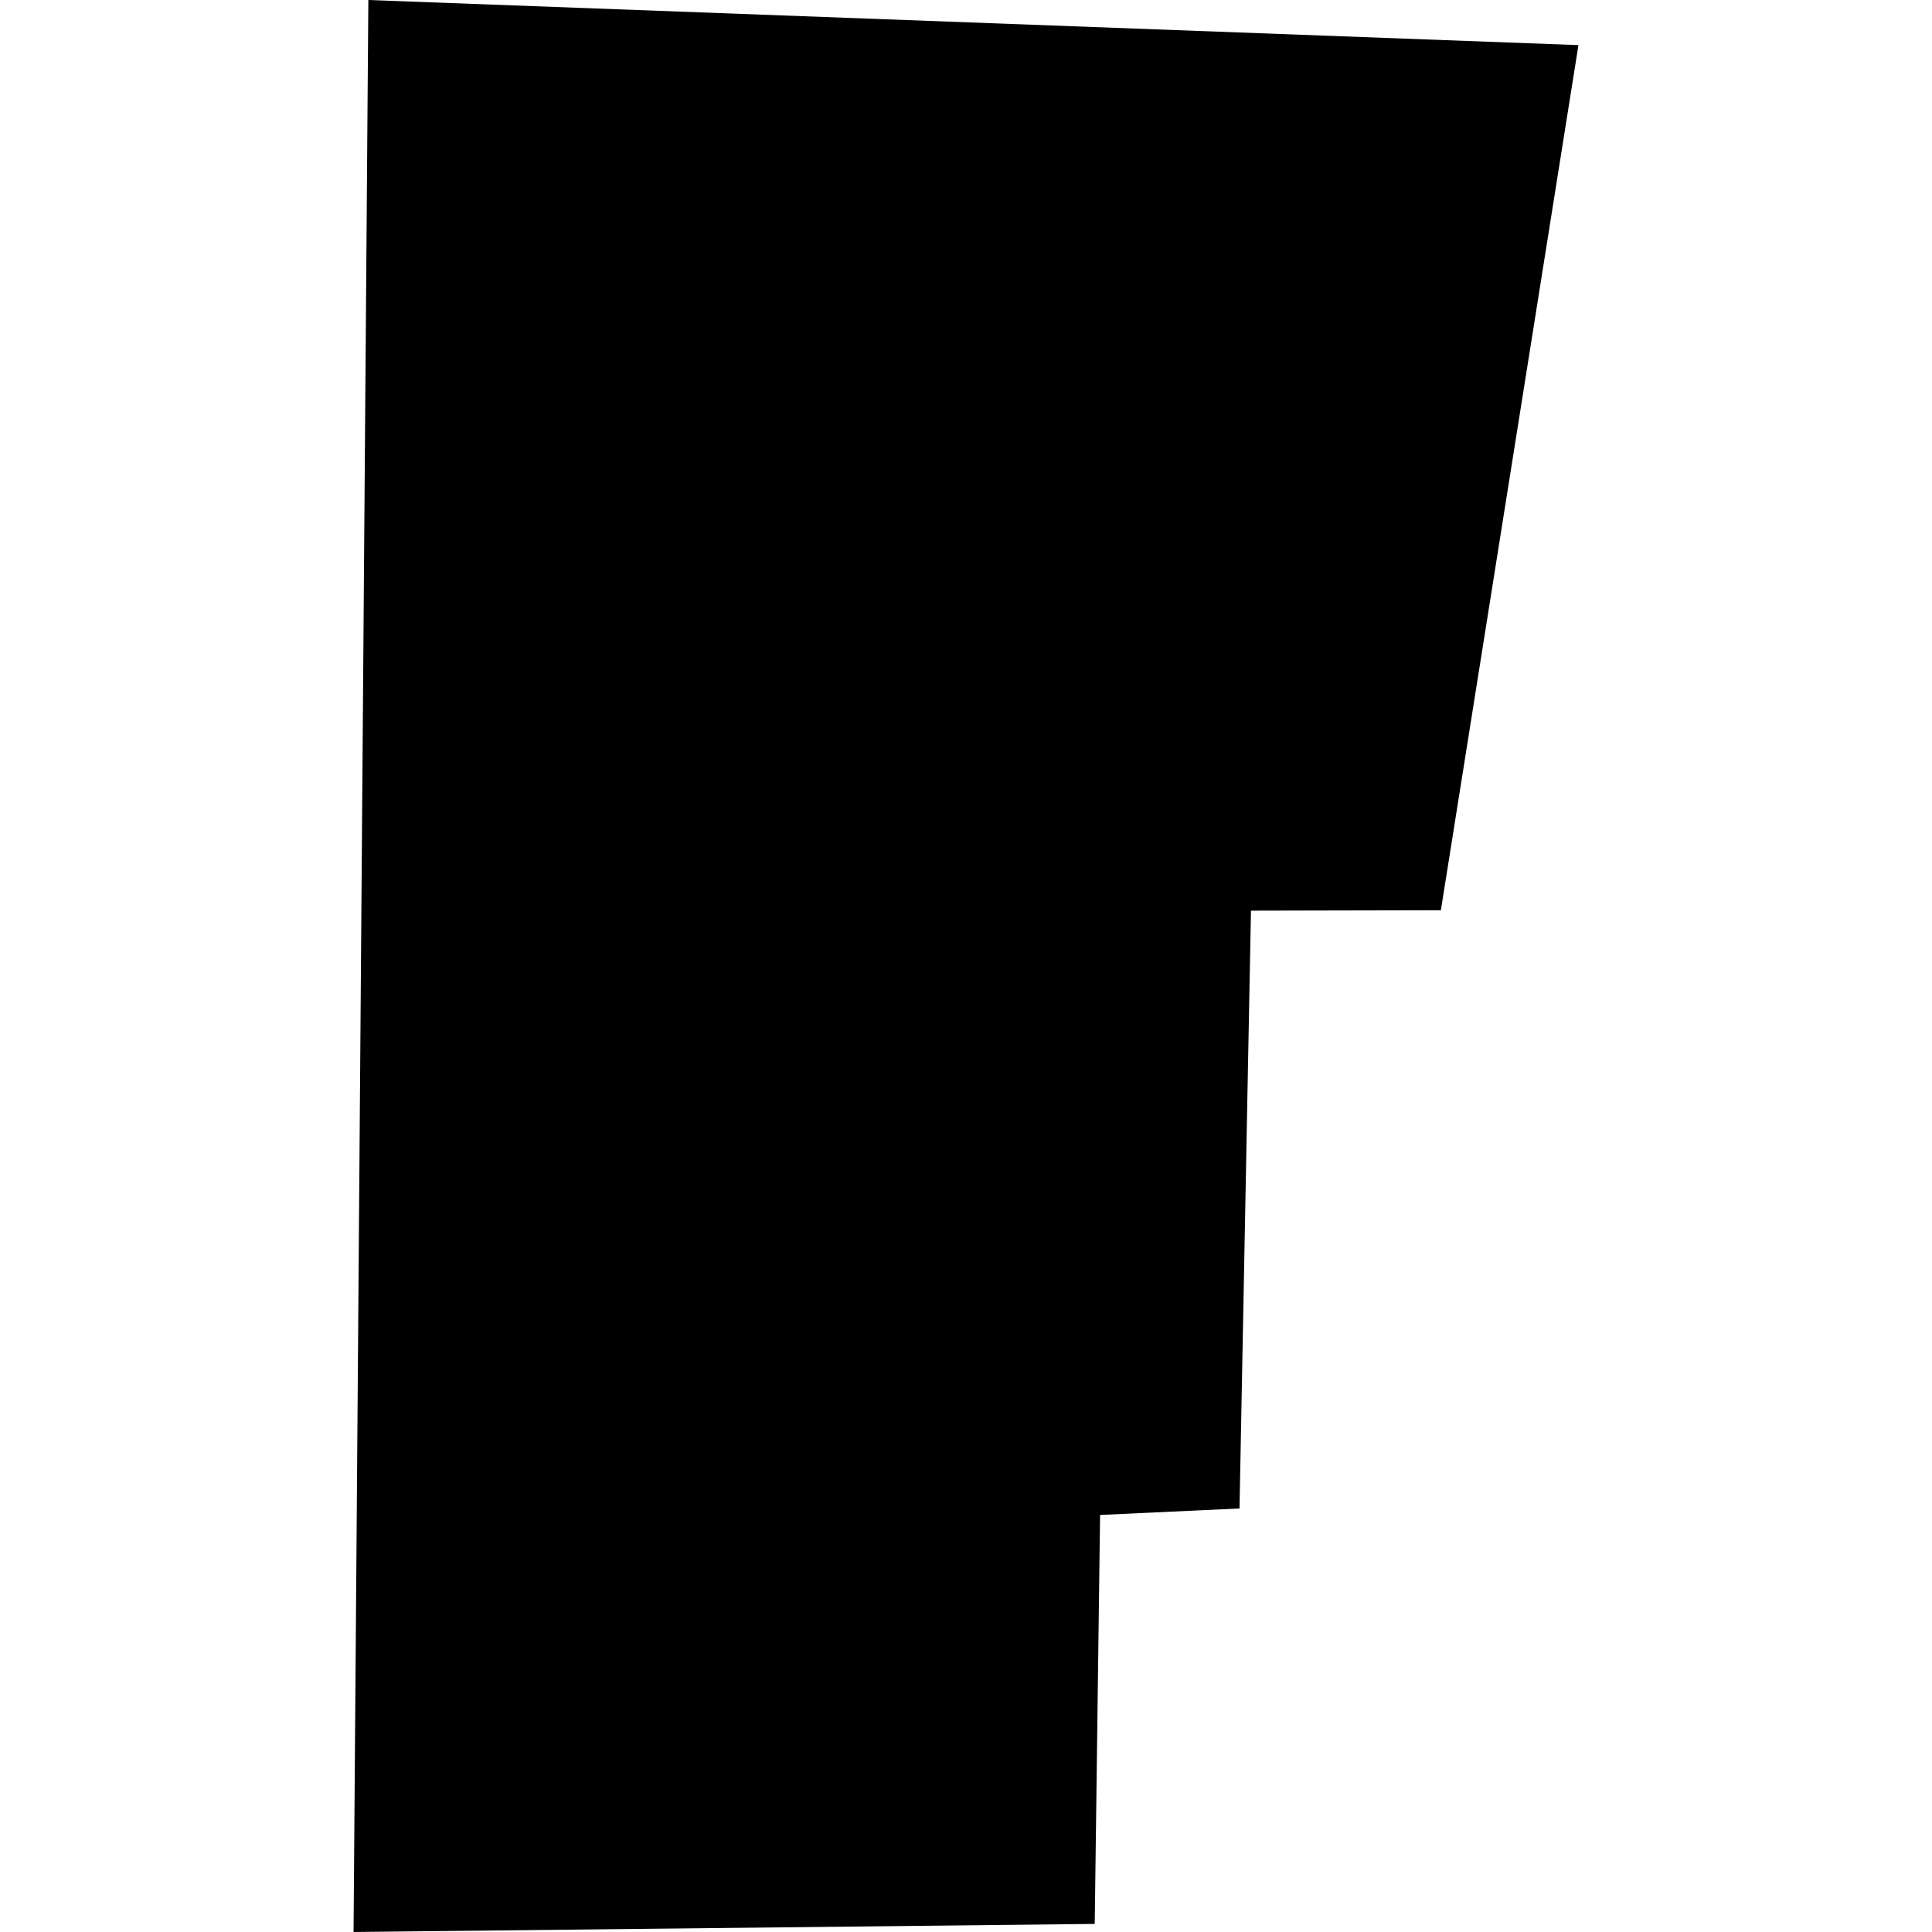 <?xml version="1.0" encoding="utf-8" standalone="no"?>
<!DOCTYPE svg PUBLIC "-//W3C//DTD SVG 1.1//EN"
  "http://www.w3.org/Graphics/SVG/1.1/DTD/svg11.dtd">
<!-- Created with matplotlib (https://matplotlib.org/) -->
<svg height="288pt" version="1.1" viewBox="0 0 288 288" width="288pt" xmlns="http://www.w3.org/2000/svg" xmlns:xlink="http://www.w3.org/1999/xlink">
 <defs>
  <style type="text/css">
*{stroke-linecap:butt;stroke-linejoin:round;}
  </style>
 </defs>
 <g id="figure_1">
  <g id="patch_1">
   <path d="M 0 288 
L 288 288 
L 288 0 
L 0 0 
z
" style="fill:none;opacity:0;"/>
  </g>
  <g id="axes_1">
   <g id="PatchCollection_1">
    <path clip-path="url(#p25b6f95b5f)" d="M 54.91 0 
L 52.704 288 
L 163.189 286.795 
L 163.987 225.833 
L 184.772 224.863 
L 186.48 135.75 
L 214.789 135.689 
L 235.296 6.726 
L 54.91 0 
"/>
   </g>
  </g>
 </g>
 <defs>
  <clipPath id="p25b6f95b5f">
   <rect height="288" width="182.593" x="52.704" y="0"/>
  </clipPath>
 </defs>
</svg>

